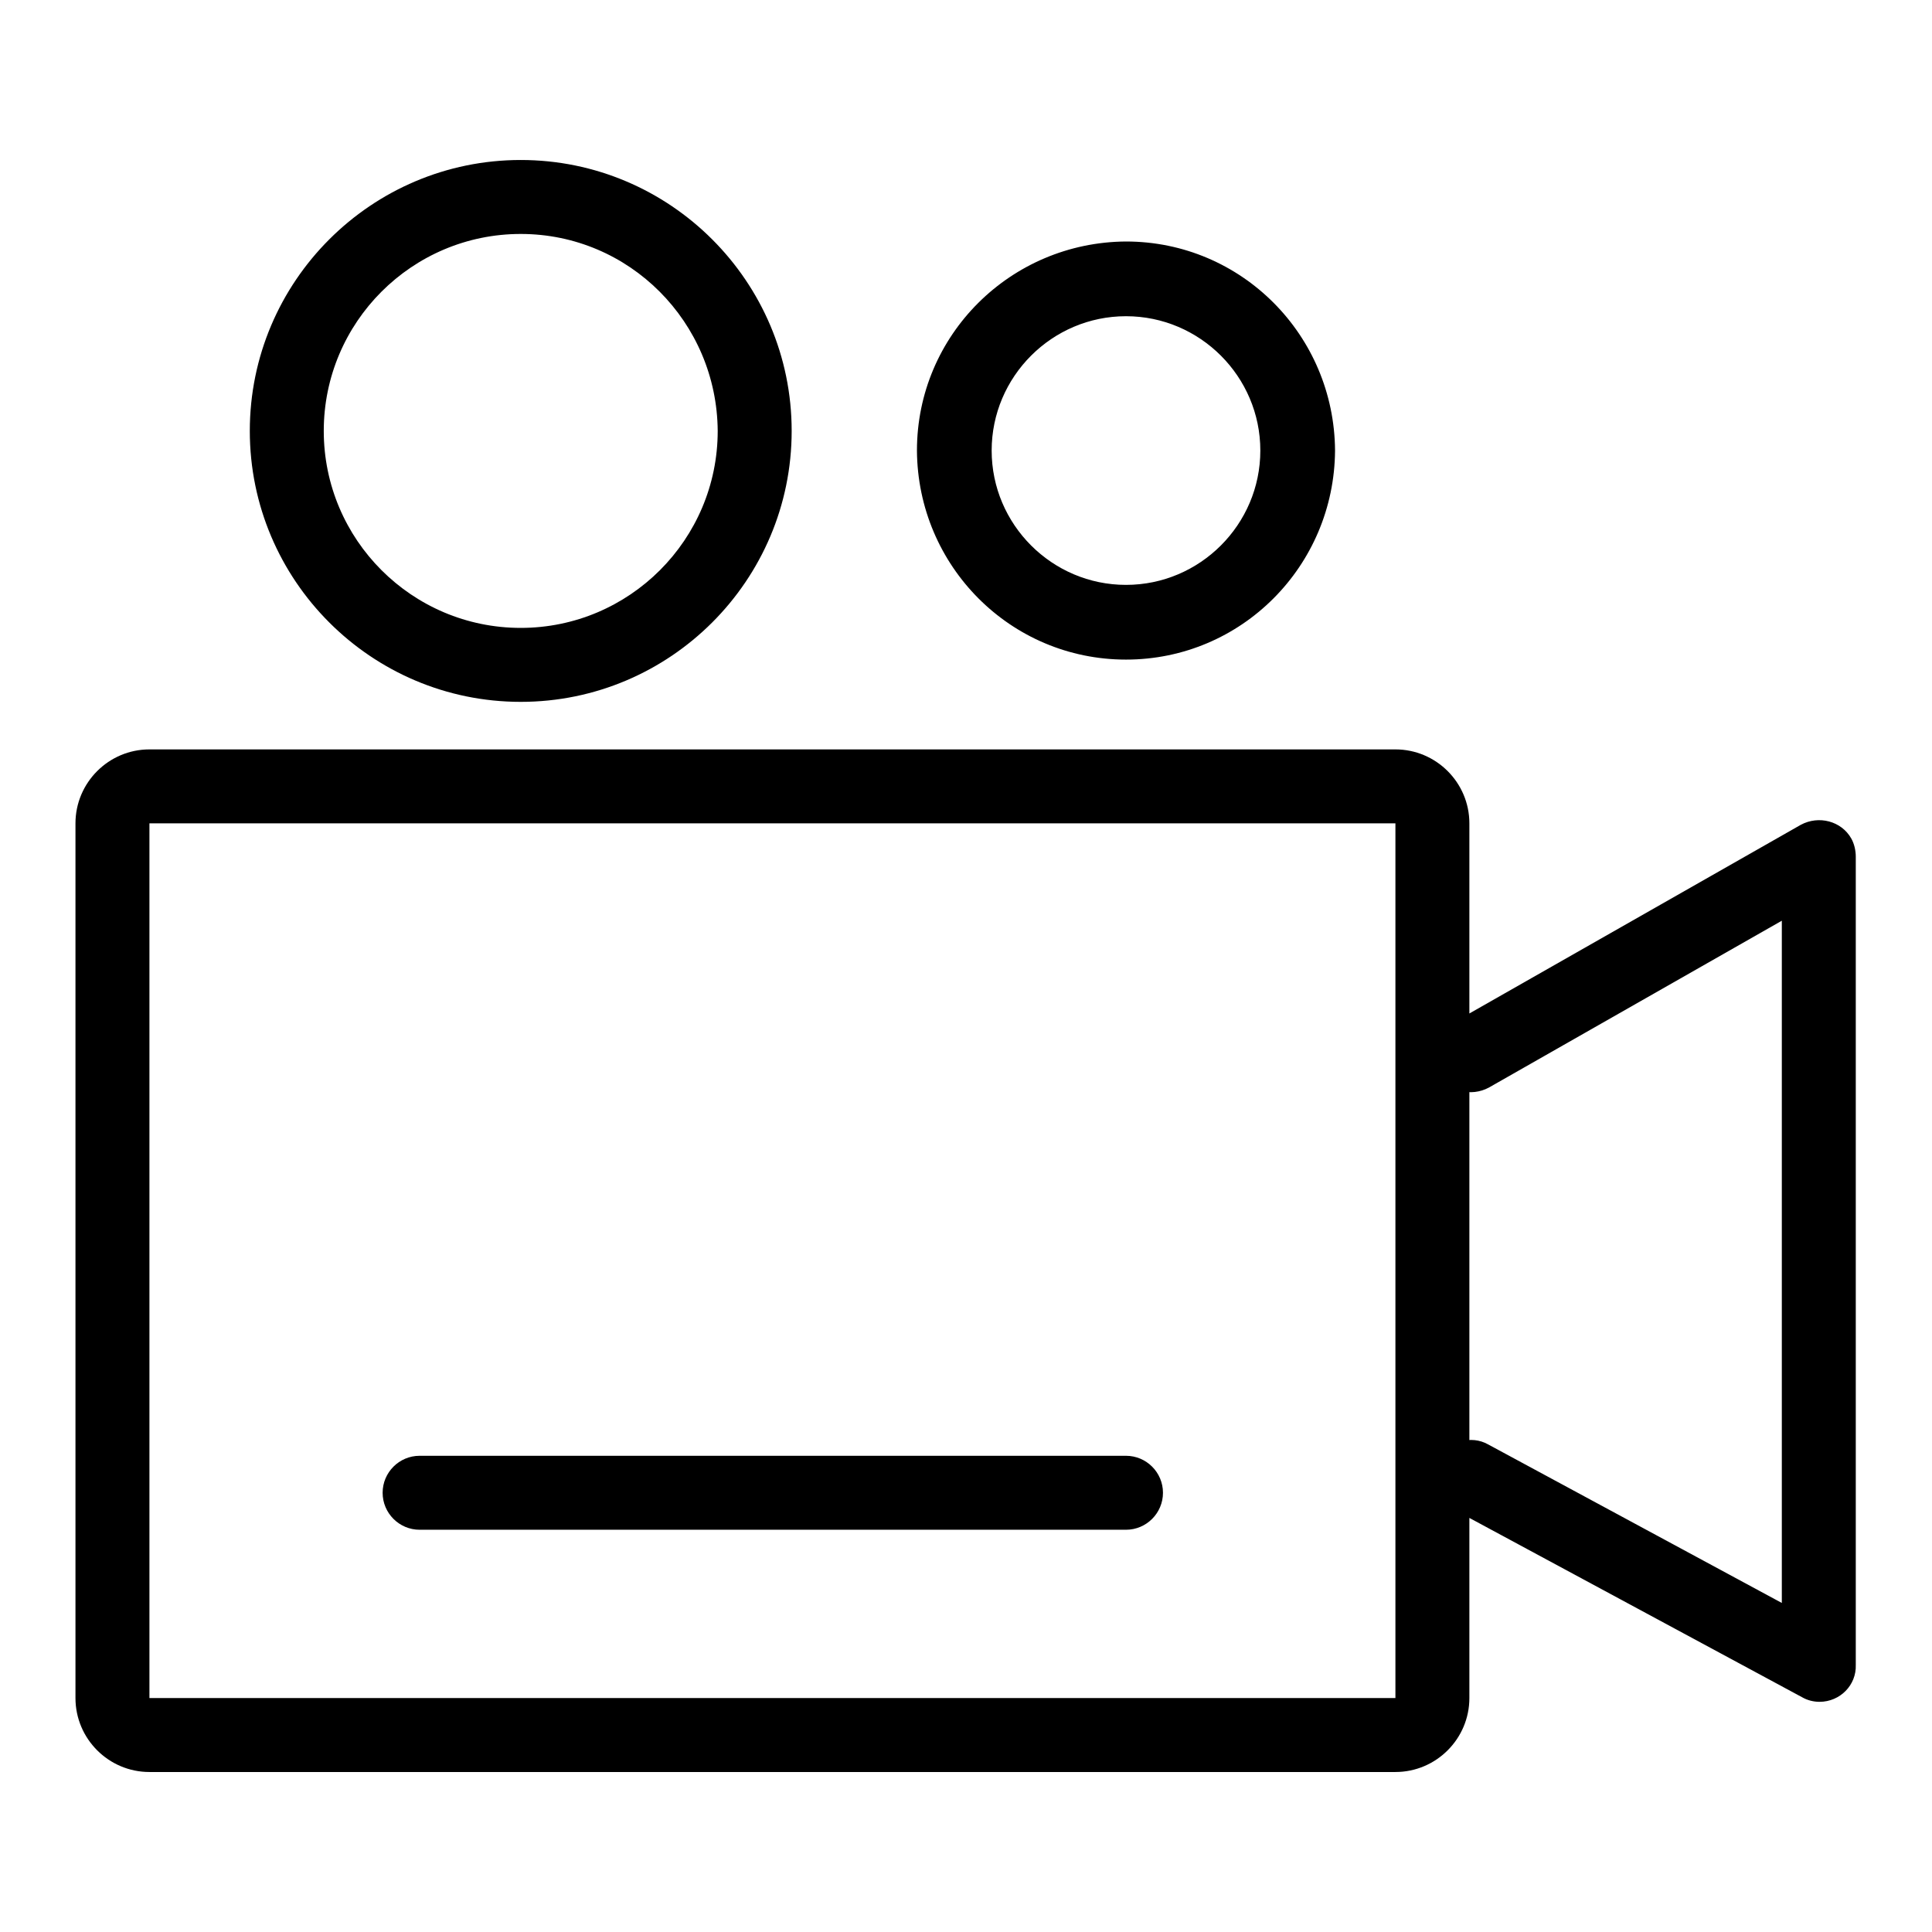 <?xml version="1.0" encoding="utf-8"?>
<!-- Svg Vector Icons : http://www.onlinewebfonts.com/icon -->
<!DOCTYPE svg PUBLIC "-//W3C//DTD SVG 1.1//EN" "http://www.w3.org/Graphics/SVG/1.1/DTD/svg11.dtd">
<svg version="1.1" xmlns="http://www.w3.org/2000/svg" xmlns:xlink="http://www.w3.org/1999/xlink" x="0px" y="0px" viewBox="0 0 256 256" enable-background="new 0 0 256 256" xml:space="preserve">
<g> <path fill="#000000" d="M184.9,234.8H19.8c-5.4,0-9.8-4.4-9.8-9.8V109.1c0-5.4,4.4-9.8,9.8-9.8h165.1c5.4,0,9.8,4.4,9.8,9.8V225 C194.7,230.4,190.3,234.8,184.9,234.8L184.9,234.8z M184.9,225v4.9V225z M19.8,109.1V225h165.1l0-115.9H19.8z M241.1,225.5 c-0.8,0-1.6-0.2-2.3-0.6L192.6,200c-2.4-1.3-3.2-4.3-1.9-6.7c1.3-2.3,4.2-3.2,6.5-1.9l38.9,21V122l-38.8,22.1 c-2.4,1.3-5.4,0.5-6.7-1.8c-1.3-2.4-0.5-5.4,1.8-6.7l46.2-26.3c2.4-1.3,5.4-0.5,6.7,1.8c0.4,0.7,0.6,1.6,0.6,2.4v107.1 C246,223.3,243.8,225.5,241.1,225.5C241.1,225.5,241.1,225.5,241.1,225.5L241.1,225.5z M149.2,202.7H55.6c-2.7,0-4.9-2.2-4.9-4.9 s2.2-4.9,4.9-4.9h93.6c2.7,0,4.9,2.2,4.9,4.9C154.1,200.5,151.9,202.7,149.2,202.7z M69,93c-19.8,0-35.9-16.1-35.9-35.9 S49.2,21.2,69,21.2c19.8,0,35.9,16.1,35.9,35.9S88.8,93,69,93z M69,31c-14.4,0-26.1,11.7-26.1,26.1c0,14.4,11.7,26.1,26.1,26.1 c14.4,0,26.1-11.7,26.1-26.1C95,42.7,83.4,31,69,31z M149.2,87.4c-15.3,0-27.6-12.4-27.7-27.7c0-15.3,12.4-27.6,27.7-27.7 c15.3,0,27.6,12.4,27.7,27.7C176.8,75,164.5,87.4,149.2,87.4z M149.2,41.9c-9.8,0-17.8,8-17.8,17.8c0,9.8,8,17.8,17.8,17.8 c9.8,0,17.8-8,17.8-17.8C167,49.9,159,41.9,149.2,41.9z"/></g>
</svg>